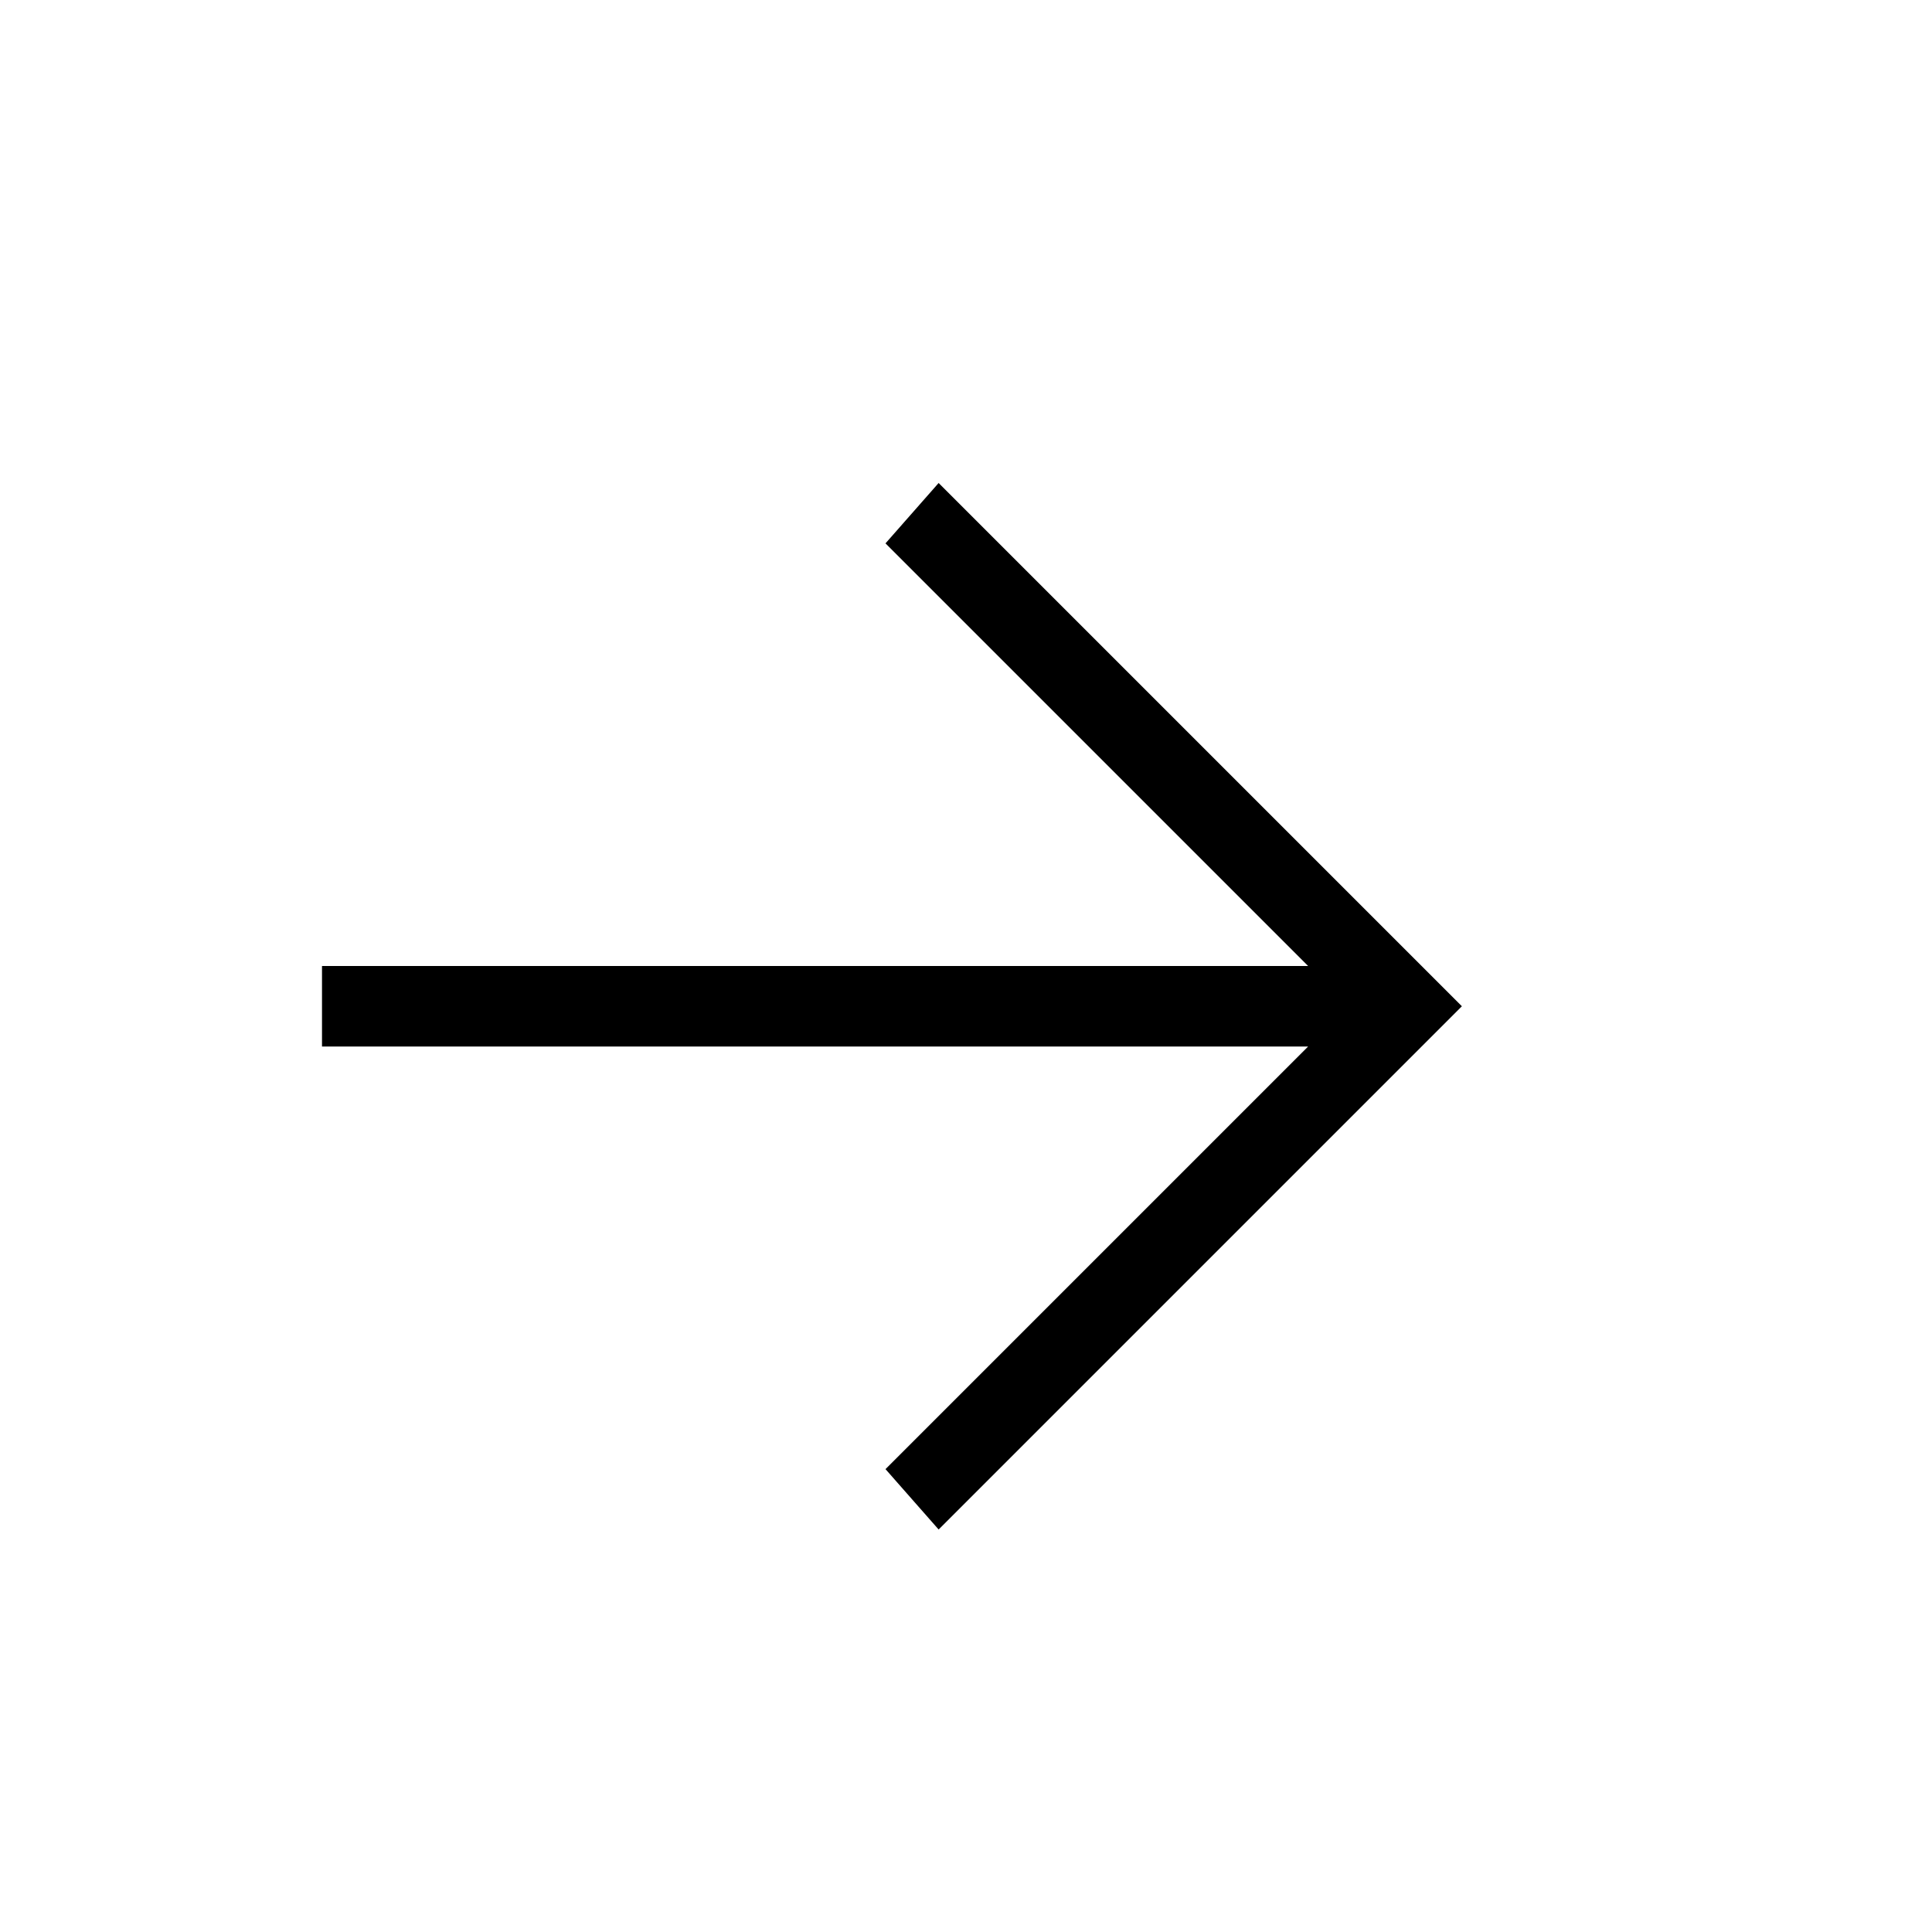 <svg width="24" height="24" viewBox="0 0 24 24" fill="none" xmlns="http://www.w3.org/2000/svg">
<path d="M4 12H16.25L11 6.75L11.66 6L18.16 12.5L11.66 19L11 18.25L16.25 13H4V12Z" fill="black"/>
</svg>
